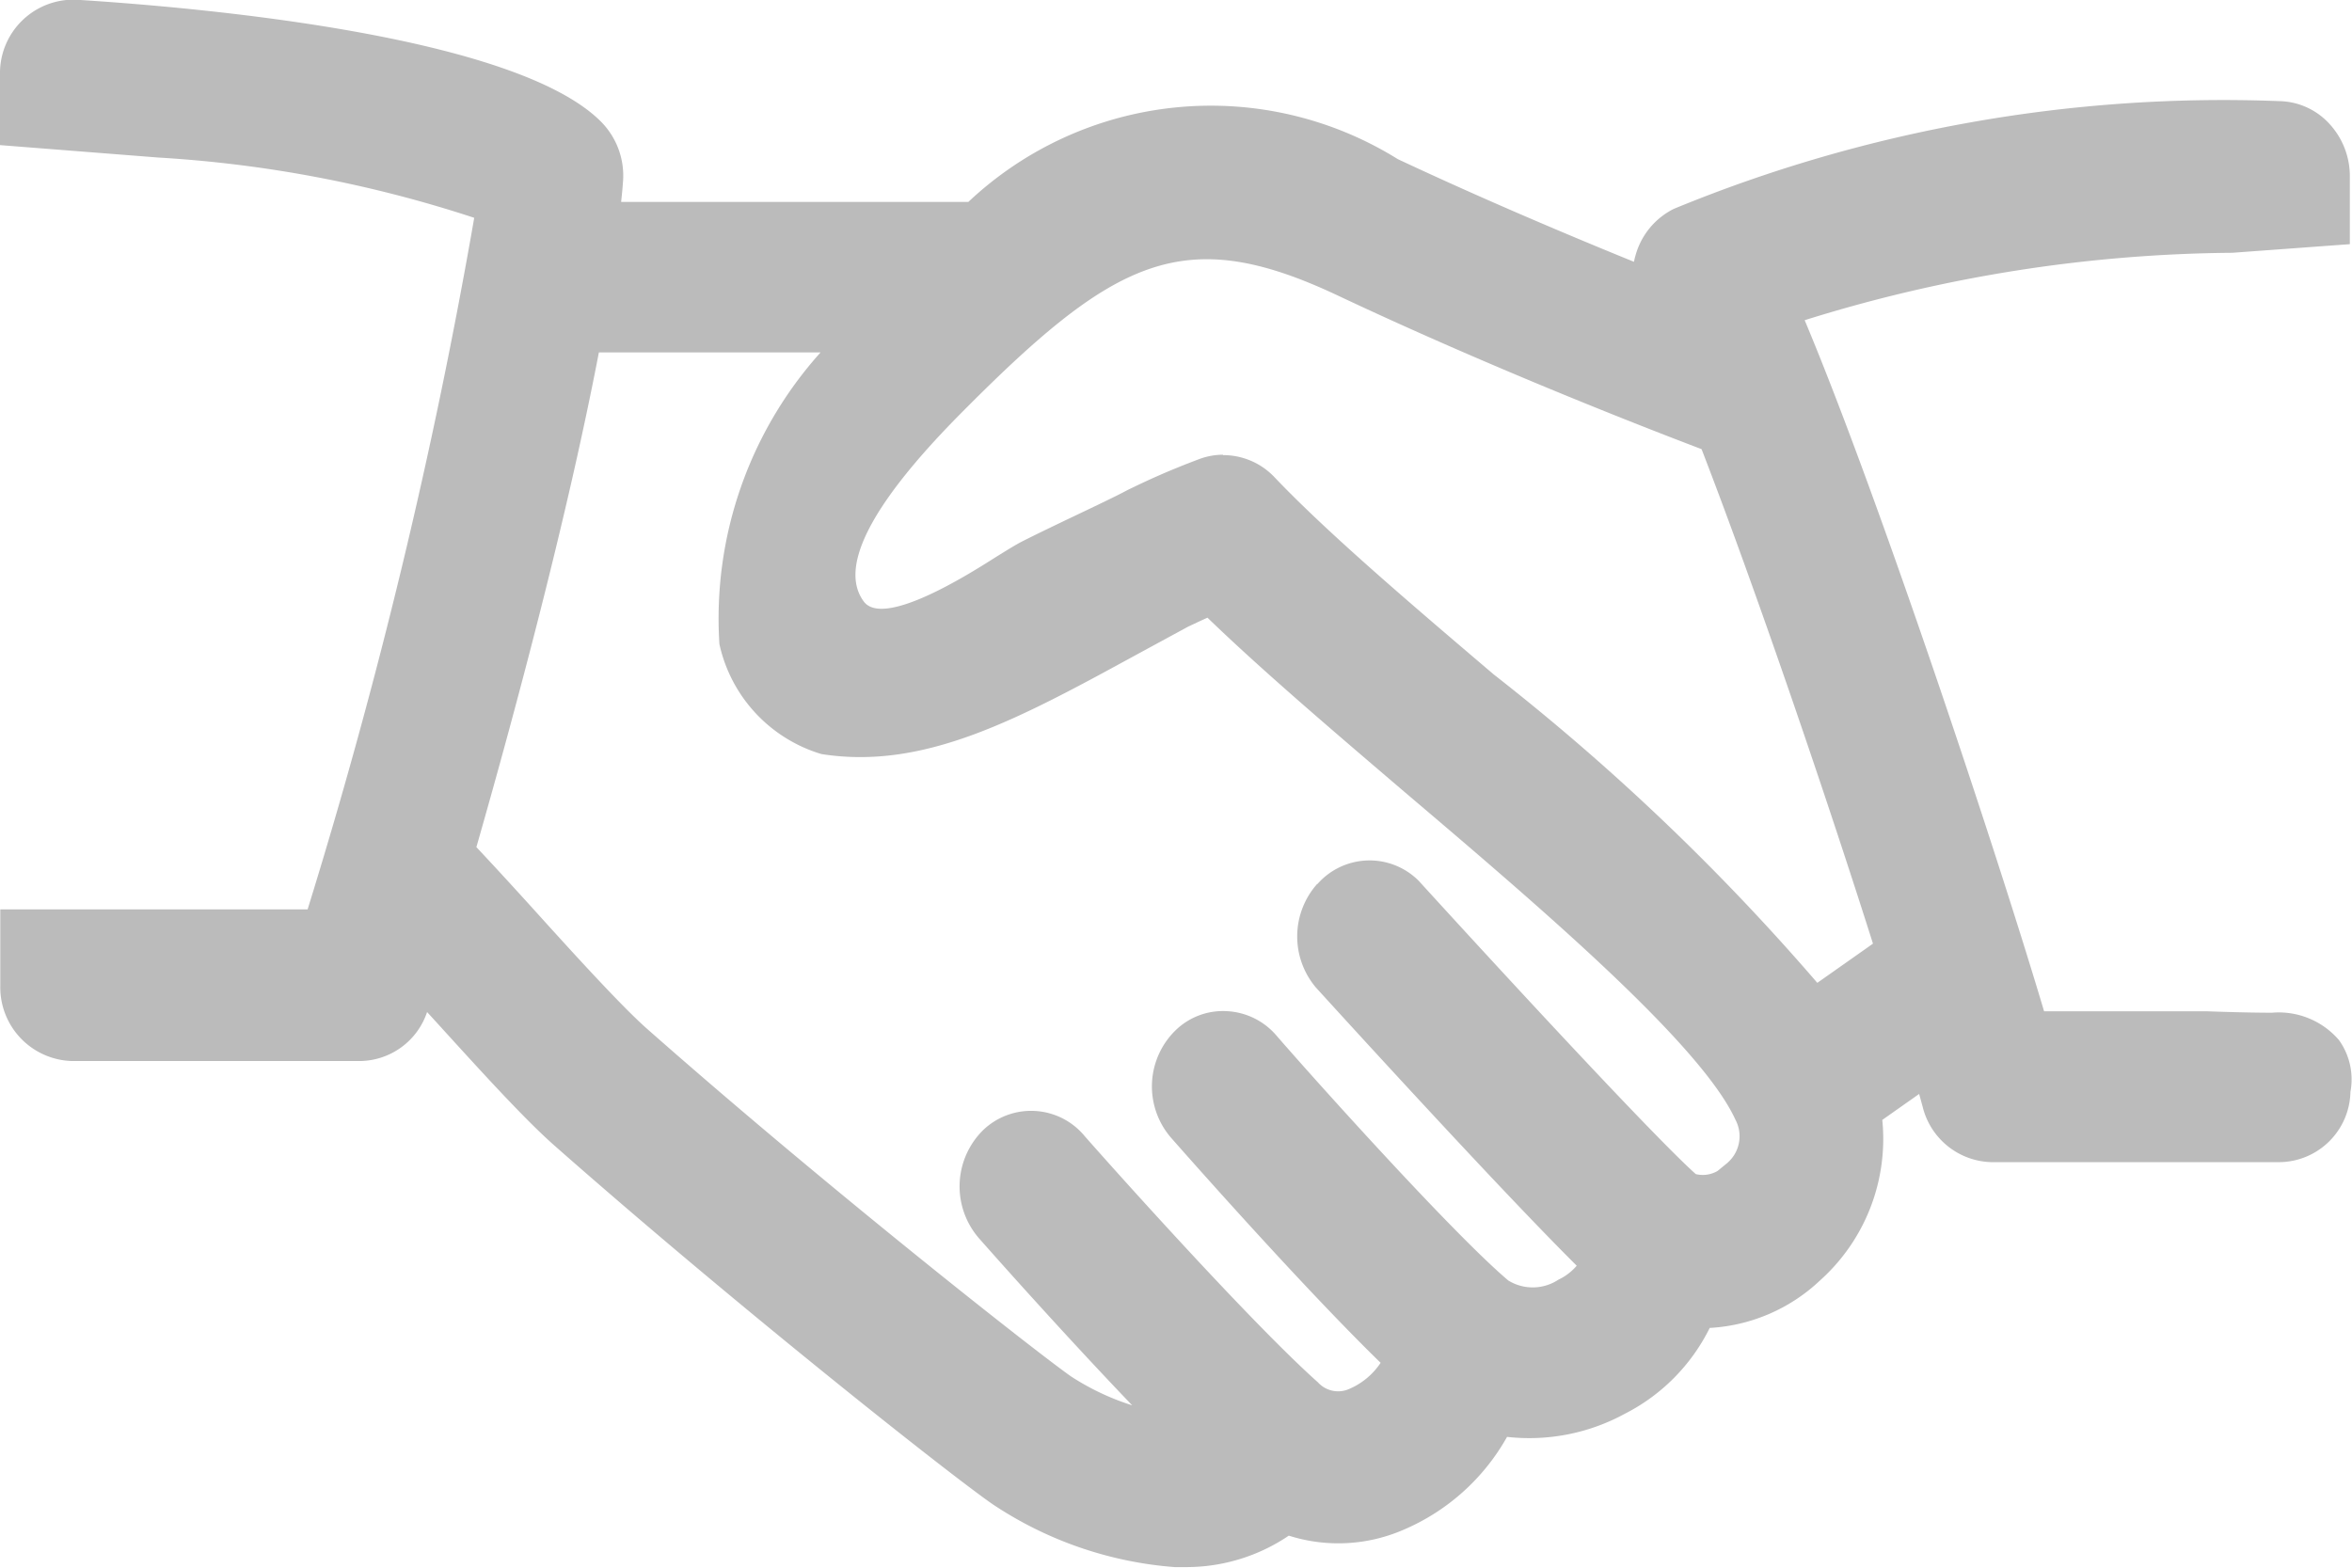 <svg xmlns="http://www.w3.org/2000/svg" width="24" height="16" viewBox="0 0 24 16"><defs><style>.a{fill:#bbb;}</style></defs><path class="a" d="M444.509,96.1a.81.81,0,0,0-.685-.279c-.277,0-.671-.015-.671-.015H441.5c-.485-1.63-1.691-5.263-2.443-7.053a14.953,14.953,0,0,1,4.363-.688l1.2-.088V87.29a.788.788,0,0,0-.212-.545.711.711,0,0,0-.511-.228,14.714,14.714,0,0,0-6.176,1.1.755.755,0,0,0-.392.482c-.006.019-.01.039-.014.058-.88-.358-1.694-.712-2.41-1.048a3.608,3.608,0,0,0-4.382.437H426.98c.007-.066.014-.131.018-.192a.783.783,0,0,0-.226-.63c-.874-.872-4.036-1.159-5.355-1.242a.75.75,0,0,0-.775.765v.719l1.617.127a12.7,12.7,0,0,1,3.222.615,56.482,56.482,0,0,1-1.7,7.058h-3.136v.777a.753.753,0,0,0,.732.771h2.938a.731.731,0,0,0,.685-.5l.107.117c.431.474.877.966,1.185,1.239,1.835,1.619,4.038,3.363,4.48,3.668a3.872,3.872,0,0,0,1.856.641c.041,0,.082,0,.123,0a1.866,1.866,0,0,0,1.042-.321,1.669,1.669,0,0,0,1.166-.058,2.2,2.2,0,0,0,1.061-.95,2.035,2.035,0,0,0,1.2-.235,1.954,1.954,0,0,0,.868-.877,1.782,1.782,0,0,0,1.124-.483,1.939,1.939,0,0,0,.637-1.64l.376-.265.036.131a.742.742,0,0,0,.7.565H443.9a.732.732,0,0,0,.726-.717A.69.69,0,0,0,444.509,96.1Zm-10.425-1.595a.807.807,0,0,0-.015,1.058c.321.353,1.879,2.062,2.662,2.84a.555.555,0,0,1-.186.142.475.475,0,0,1-.512.009c-.546-.46-1.945-2.014-2.366-2.5a.712.712,0,0,0-.507-.249.693.693,0,0,0-.527.2.8.8,0,0,0-.044,1.089c.013.015,1.3,1.482,2.141,2.3a.729.729,0,0,1-.321.267.278.278,0,0,1-.32-.069c-.662-.589-2.048-2.135-2.38-2.513a.708.708,0,0,0-1.034-.061.807.807,0,0,0-.039,1.11c.23.261.909,1.022,1.559,1.7a2.557,2.557,0,0,1-.621-.293c-.347-.242-2.5-1.935-4.334-3.554-.251-.223-.7-.714-1.094-1.15-.24-.266-.469-.515-.643-.7.407-1.422.93-3.382,1.25-5.049h2.262a4.063,4.063,0,0,0-1.032,2.977,1.508,1.508,0,0,0,1.041,1.122c1.053.166,2.013-.358,3.229-1.022l.512-.278.117-.055.081-.037c.565.546,1.3,1.171,2.01,1.778,1.348,1.145,3.025,2.571,3.378,3.347a.359.359,0,0,1-.089.445l-.094.077v0a.3.3,0,0,1-.222.032c-.385-.343-1.746-1.807-2.828-2.994A.708.708,0,0,0,434.084,94.509Zm-.962-4.379a.7.7,0,0,0-.247.046c-.3.113-.5.205-.652.278l-.071.034c-.108.059-.319.159-.539.264-.193.092-.393.188-.545.265-.064.033-.157.091-.27.161-.313.2-1.145.715-1.342.45-.256-.346.068-.982.96-1.889,1.6-1.619,2.3-1.978,3.879-1.233,1.514.714,3.033,1.31,3.71,1.567.553,1.43,1.278,3.56,1.749,5.047l-.568.4a23.243,23.243,0,0,0-3.3-3.146c-.839-.714-1.707-1.453-2.247-2.023A.72.72,0,0,0,433.122,90.13Z" transform="translate(-420.642 -85.485)"/></svg>